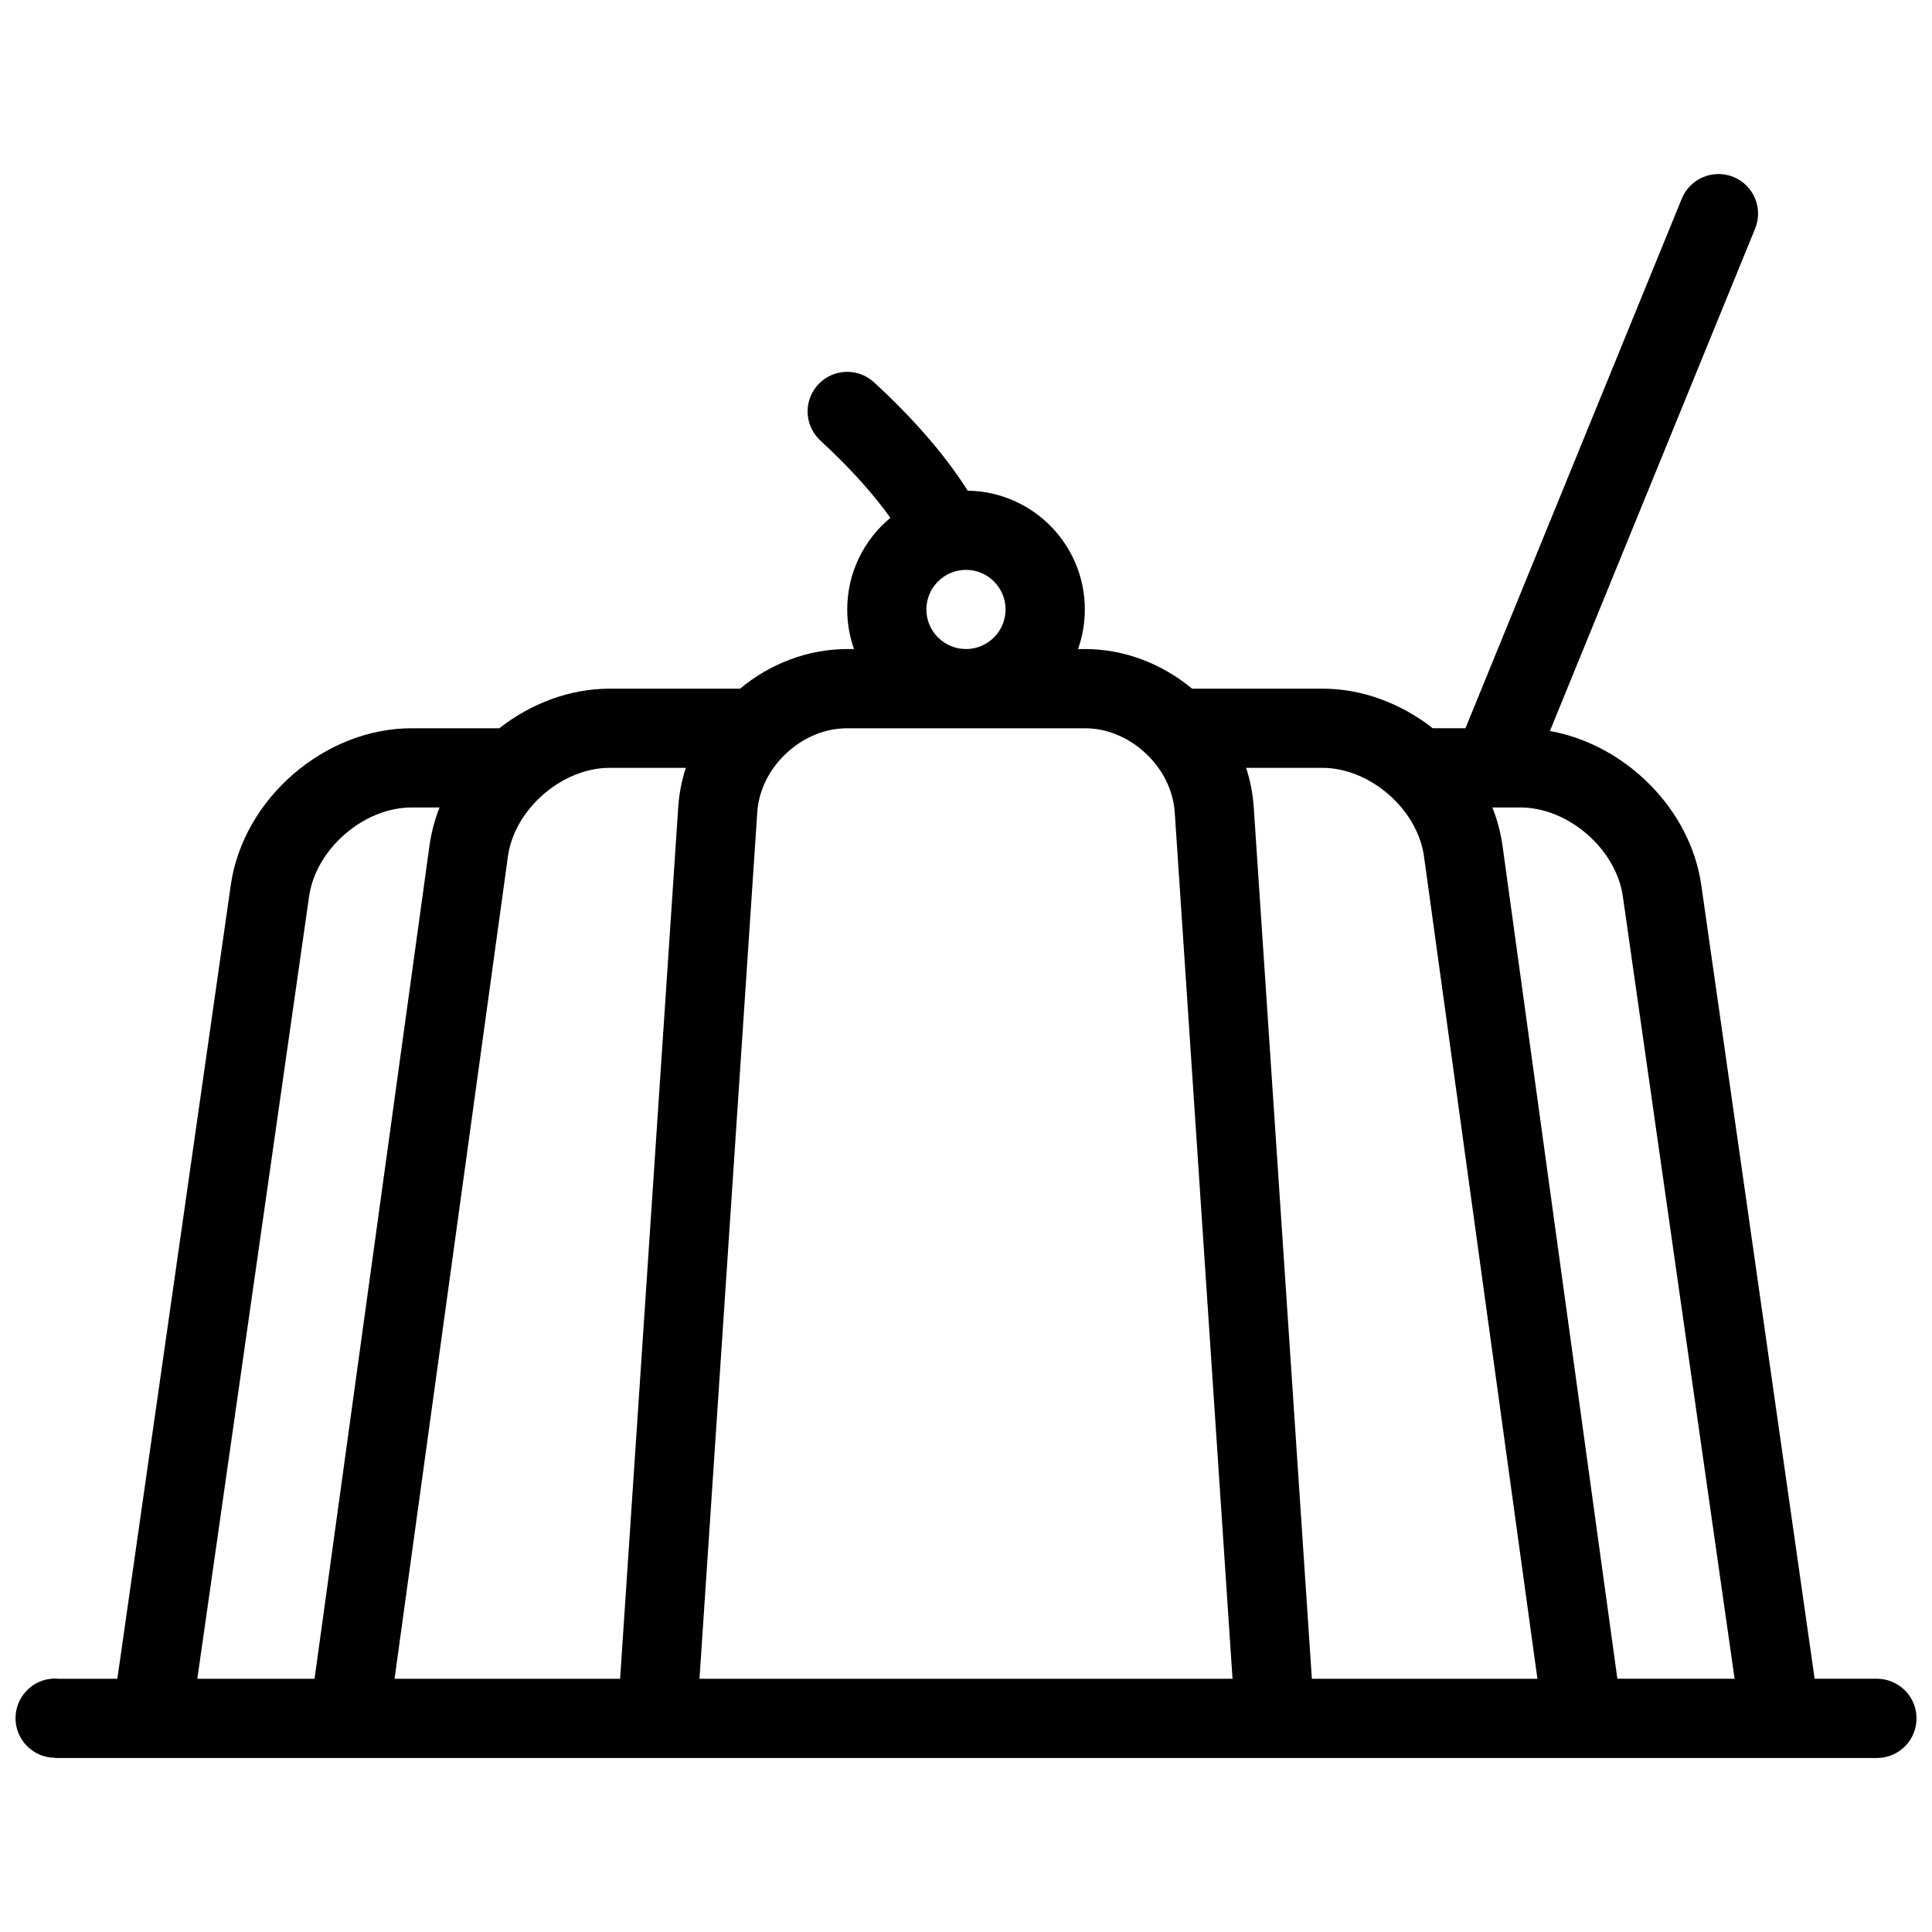 <?xml version="1.0" encoding="UTF-8"?>
<!-- Uploaded to: ICON Repo, www.svgrepo.com, Generator: ICON Repo Mixer Tools -->
<svg width="800px" height="800px" version="1.1" viewBox="144 144 512 512" xmlns="http://www.w3.org/2000/svg">
 <defs>
  <clipPath id="a">
   <path d="m148.09 190h503.81v420h-503.81z"/>
  </clipPath>
 </defs>
 <g clip-path="url(#a)">
  <path d="m648.82 591.96c-2.059-2.043-4.734-3.074-7.426-3.074h-16.496l-30.043-210.33c-2.891-20.254-20.156-37.238-40.109-40.844l54.379-133.13c1.016-2.488 1.09-5.363-0.031-8.031-2.246-5.344-8.395-7.856-13.746-5.613-2.676 1.121-4.641 3.219-5.656 5.703l-57.332 140.35h-8.656c-8.332-6.519-18.602-10.492-29.242-10.492h-34.562c-7.84-6.519-17.816-10.5-28.41-10.5h-1.797c1.152-3.281 1.797-6.809 1.797-10.492 0-17.234-13.867-31.23-31.039-31.469-5.258-8.309-13.113-17.949-24.828-28.727v0.008c-1.875-1.723-4.367-2.781-7.106-2.781-5.797 0-10.5 4.703-10.5 10.5 0 3.051 1.309 5.797 3.398 7.711v0.008c8.457 7.797 14.391 14.652 18.543 20.473-6.981 5.781-11.438 14.512-11.438 24.285 0 3.684 0.645 7.211 1.797 10.492h-1.797c-10.594 0-20.57 3.981-28.41 10.5h-34.562c-10.641 0-20.926 3.973-29.242 10.492l-23.246-0.004c-23.09 0-44.648 18.703-47.906 41.562l-30.059 210.33h-15.465c-3.016-0.293-6.133 0.707-8.441 3.027-4.106 4.106-4.106 10.746 0 14.836 2.043 2.059 4.734 3.074 7.41 3.074v0.062h482.8c2.691 0 5.367-1.031 7.426-3.074 4.09-4.106 4.09-10.762 0-14.852zm-259.32-286.45c0-5.789 4.719-10.492 10.5-10.492s10.484 4.703 10.484 10.492c0 5.789-4.703 10.492-10.484 10.492s-10.5-4.703-10.5-10.492zm-193.21 283.38 29.625-207.36c1.797-12.539 14.469-23.539 27.137-23.539h7.426c-1.277 3.238-2.168 6.621-2.66 10.102l-30.457 220.8zm52.27 0 30.043-217.93c1.723-12.5 14.312-23.469 26.938-23.469h20.199c-1.078 3.336-1.77 6.82-2 10.41l-15.406 230.99-59.773-0.004zm80.809 0 15.312-229.6c0.383-5.805 3.121-11.371 7.688-15.652 4.582-4.281 10.316-6.641 16.145-6.641h62.973c5.812 0 11.547 2.359 16.129 6.641 4.582 4.281 7.301 9.848 7.703 15.652l15.312 229.6zm162.29 0-15.406-230.99c-0.246-3.59-0.922-7.074-2.016-10.41h20.219c12.605 0 25.199 10.969 26.922 23.469l30.055 217.93zm80.961 0-30.441-220.8c-0.492-3.481-1.398-6.863-2.676-10.102h7.426c12.668 0 25.352 11 27.137 23.539l29.625 207.36-31.07-0.004z"/>
 </g>
</svg>